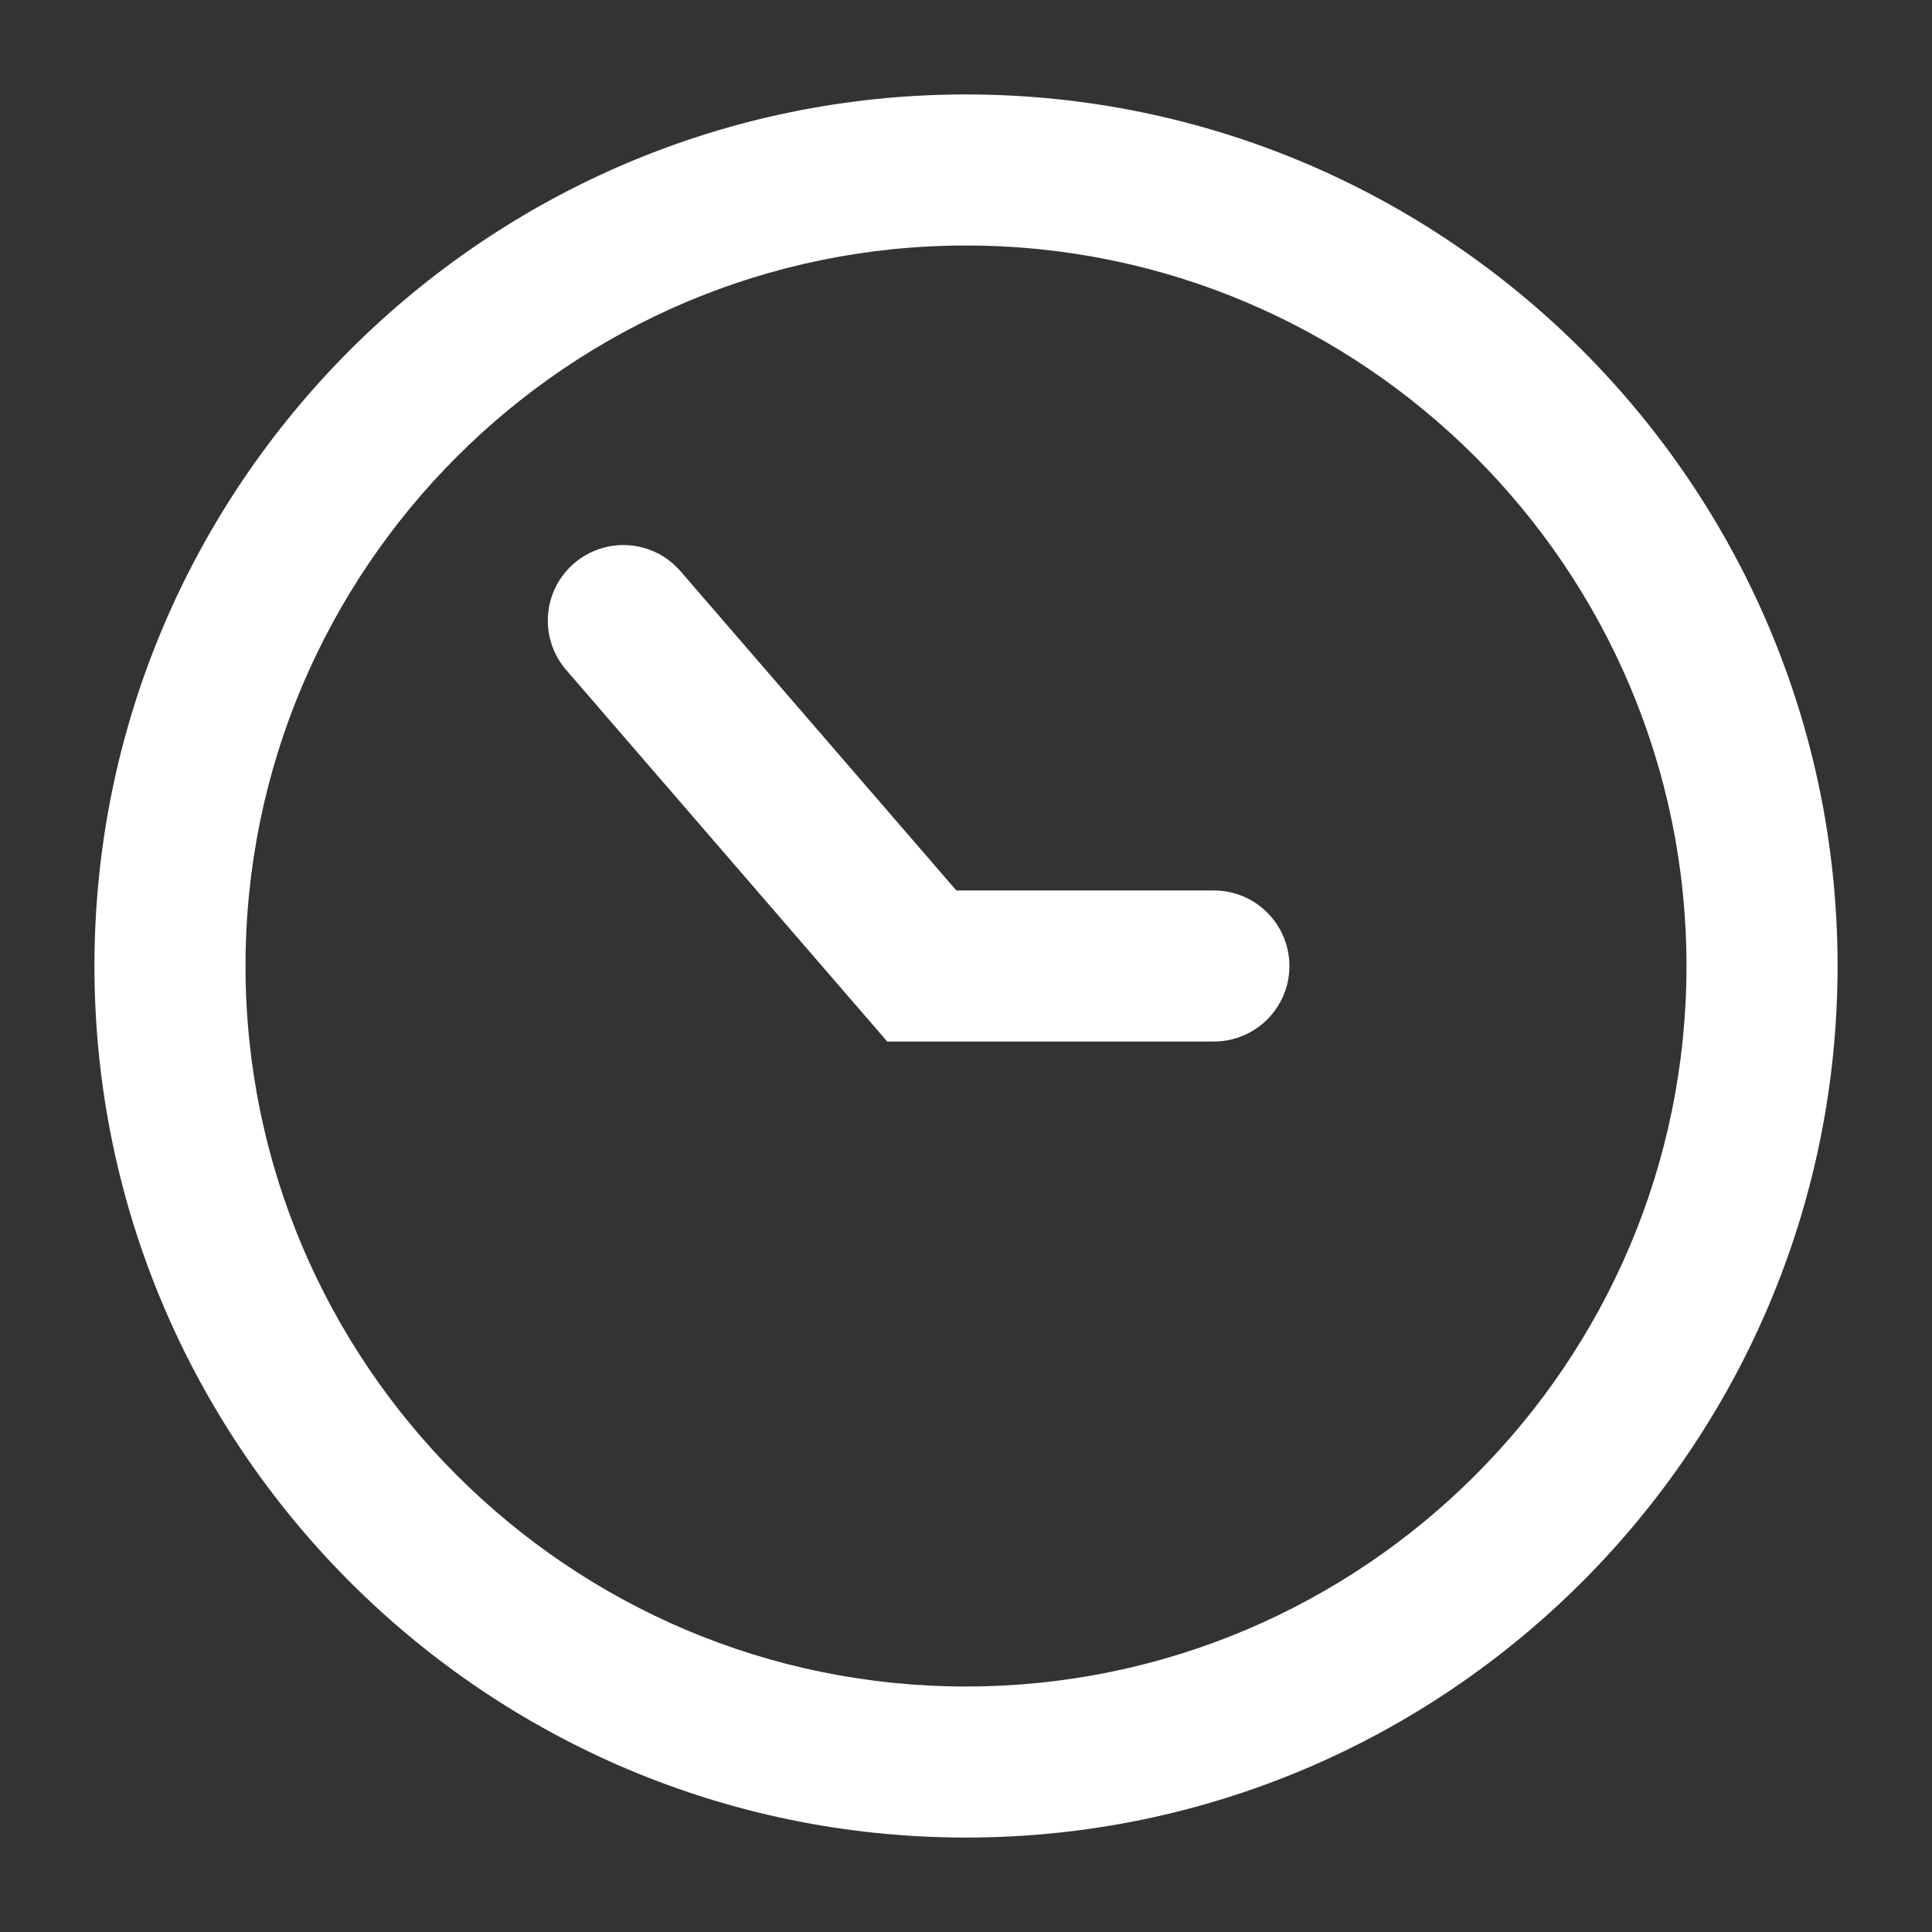 <?xml version="1.0" encoding="utf-8"?>
<!-- Generator: Adobe Illustrator 14.0.0, SVG Export Plug-In . SVG Version: 6.00 Build 43363)  -->
<!DOCTYPE svg PUBLIC "-//W3C//DTD SVG 1.1//EN" "http://www.w3.org/Graphics/SVG/1.1/DTD/svg11.dtd">
<svg version="1.1" id="Livello_1" xmlns="http://www.w3.org/2000/svg" xmlns:xlink="http://www.w3.org/1999/xlink" x="0px" y="0px"
	 width="200px" height="200px" viewBox="0 0 200 200" enable-background="new 0 0 200 200" xml:space="preserve">
<rect x="0" y="0" width="200" height="200" fill="#333333" stroke="none"/>
<g>
	<path fill="#FFFFFF" d="M100,190.223c-49.749,0-90.223-40.473-90.223-90.222S50.251,9.777,100,9.777
		c49.75,0,90.225,40.474,90.225,90.224S149.75,190.223,100,190.223L100,190.223z M100,25.415c-41.126,0-74.585,33.459-74.585,74.586
		c0,41.126,33.459,74.585,74.585,74.585c41.127,0,74.586-33.459,74.586-74.585C174.586,58.874,141.127,25.415,100,25.415L100,25.415
		z"/>
	<path fill="#FFFFFF" d="M125.66,107.818H91.846L58.613,69.356c-2.823-3.267-2.463-8.205,0.804-11.028
		c3.269-2.823,8.205-2.463,11.028,0.805L99,92.182h26.66c4.316,0,7.818,3.5,7.818,7.818
		C133.479,104.318,129.979,107.818,125.66,107.818L125.66,107.818z"/>
</g>
</svg>
